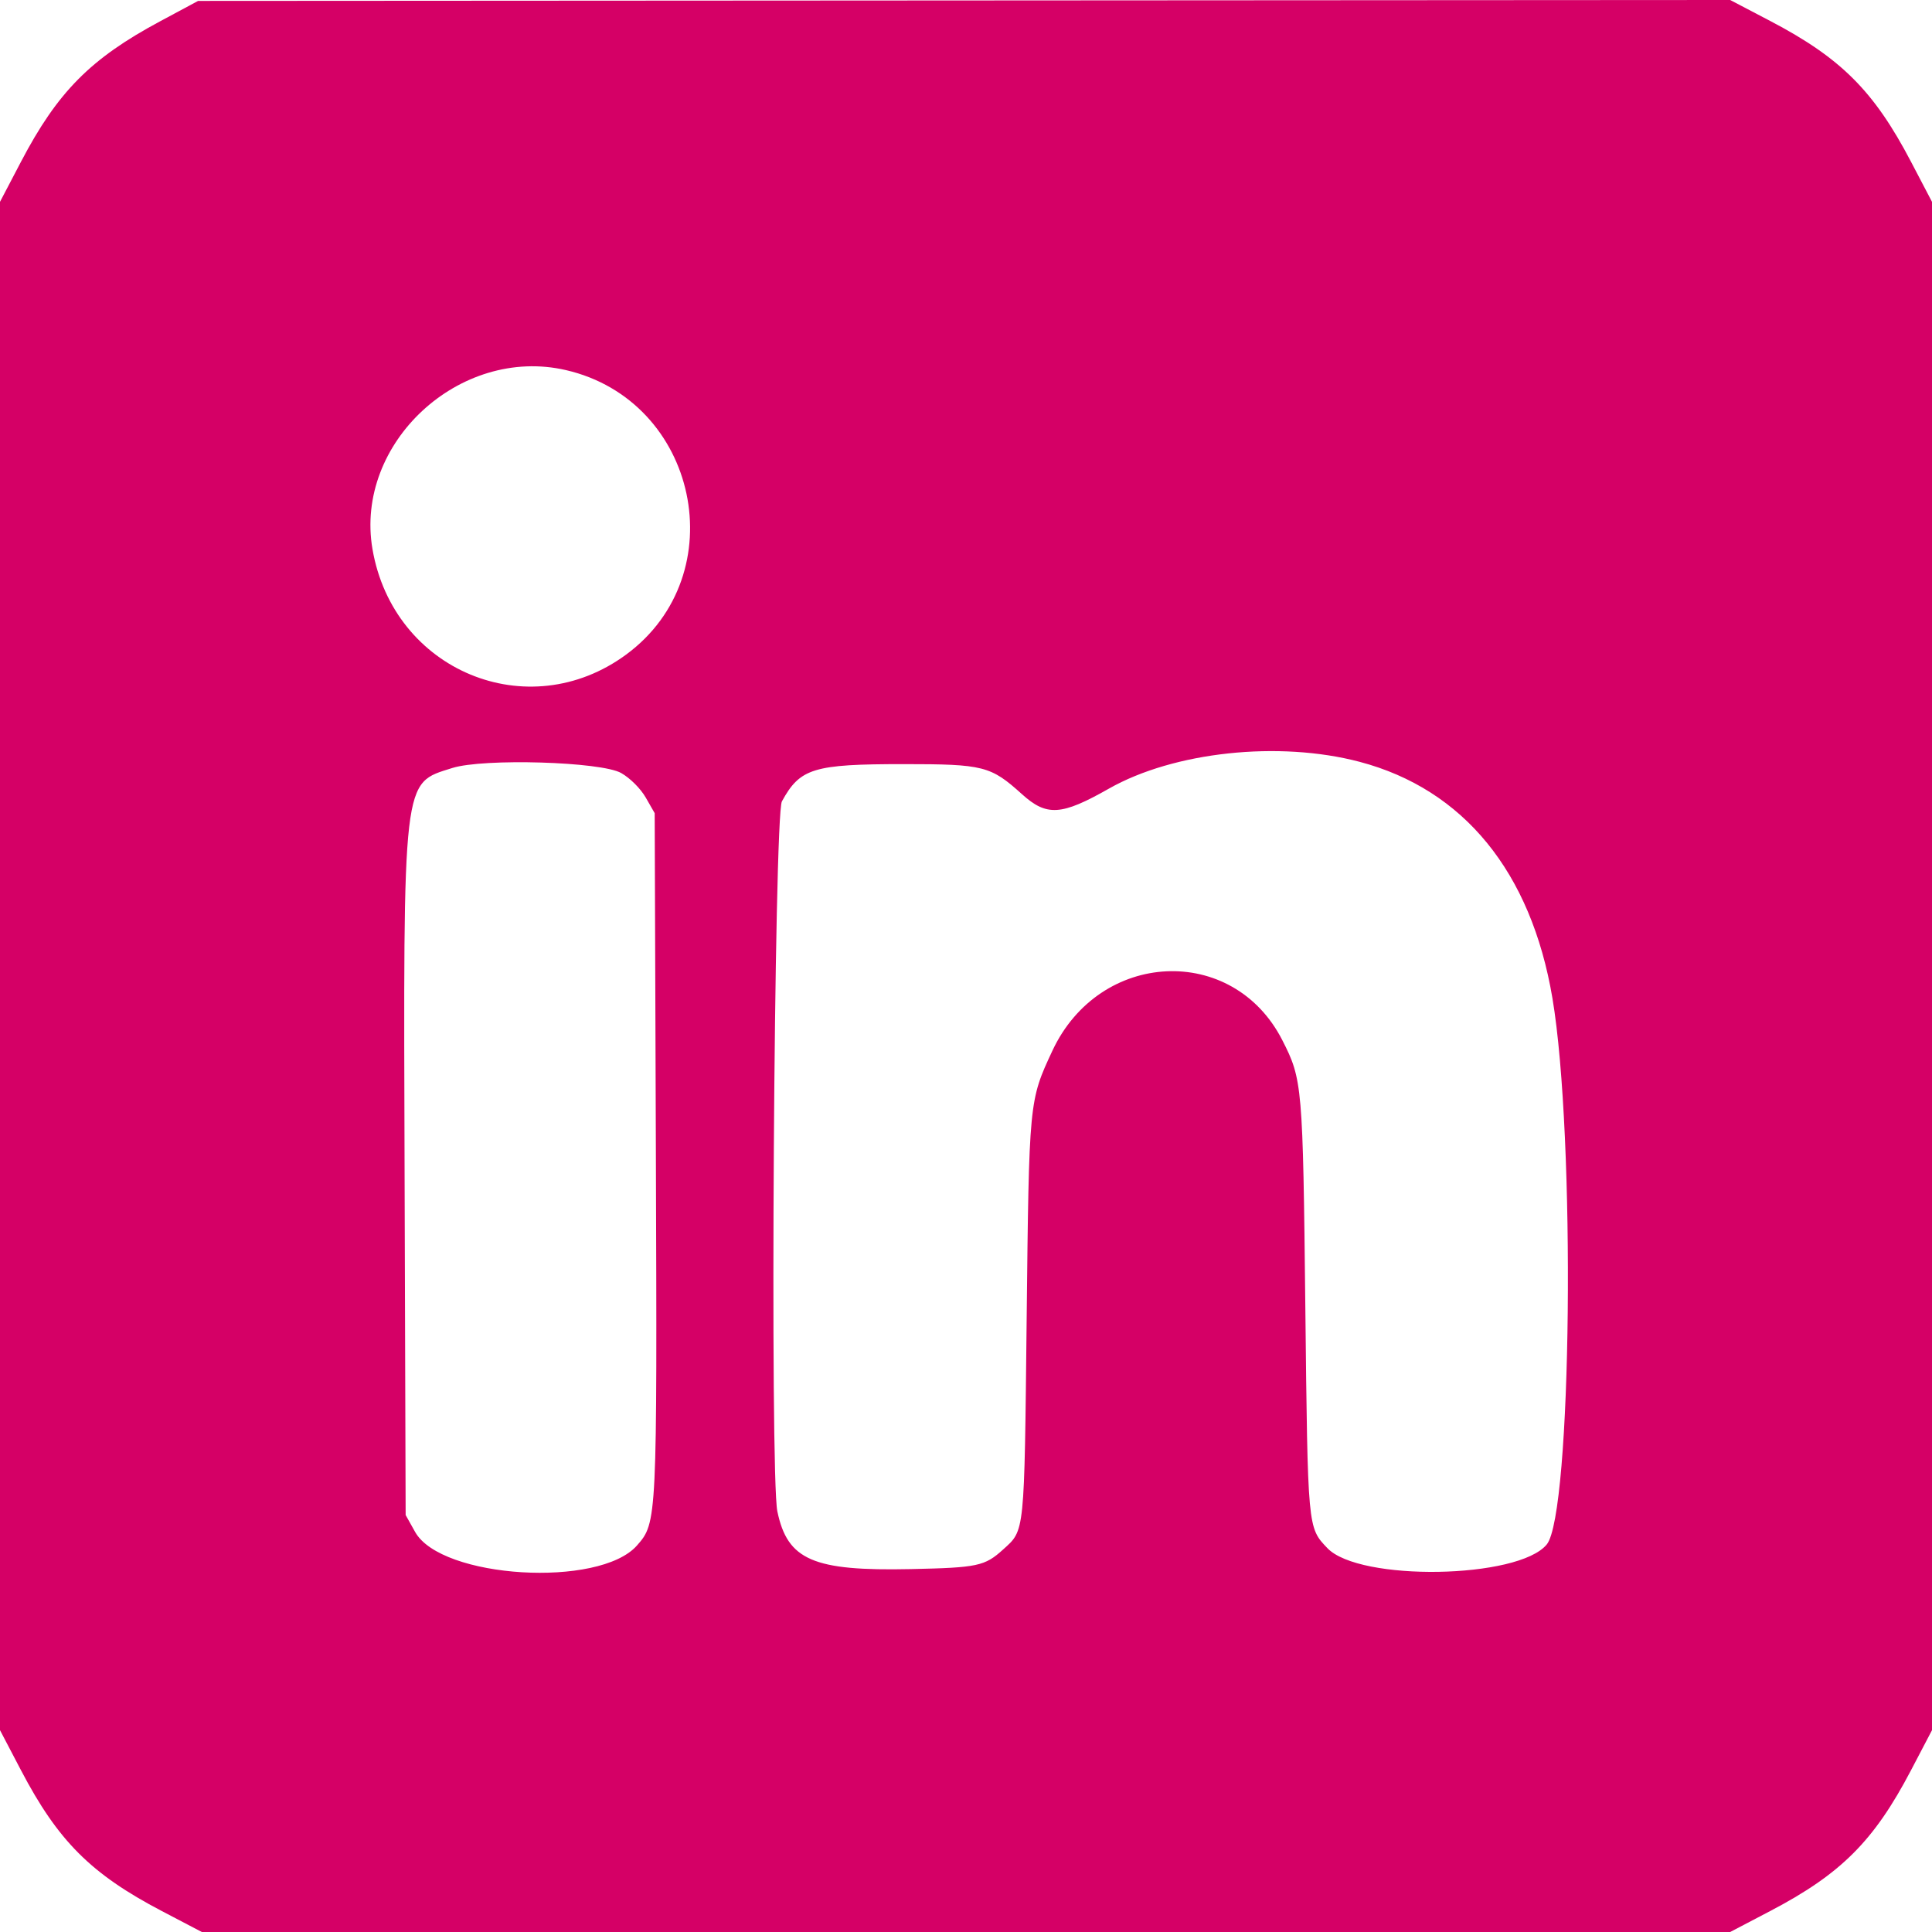 <?xml version="1.0" encoding="UTF-8"?> <svg xmlns="http://www.w3.org/2000/svg" width="512" height="512" viewBox="0 0 512 512" fill="none"> <path fill-rule="evenodd" clip-rule="evenodd" d="M42.401 5.661C23.98 15.546 15.258 24.354 5.562 42.866L0 53.486V256V458.514L5.562 469.134C15.386 487.889 24.111 496.614 42.866 506.438L53.486 512H256H458.514L469.134 506.438C487.889 496.614 496.614 487.889 506.438 469.134L512 458.514V256V53.486L506.438 42.866C496.614 24.111 487.889 15.386 469.134 5.562L458.514 0L255.507 0.121L52.5 0.241L42.401 5.661ZM149.958 98.076C185.027 106.158 194.796 152.223 165.944 173.463C139.95 192.598 104.232 177.751 98.71 145.517C93.898 117.427 121.809 91.589 149.958 98.076ZM360.3 201.886C387.881 209.163 405.768 231.078 411.405 264.5C417.591 301.174 416.551 401.236 409.9 409.305C402.358 418.455 360.247 419.156 351.773 410.274C346.527 404.774 346.576 405.311 345.928 346.5C345.279 287.575 345.152 286.099 339.822 275.651C326.748 250.023 291.384 251.677 278.875 278.5C272.702 291.737 272.704 291.72 272.076 349.5C271.451 406.983 271.613 405.398 265.845 410.625C260.958 415.054 259.106 415.447 241.34 415.827C215.492 416.381 208.685 413.433 206.006 400.527C204.007 390.898 205.129 216.178 207.214 212.369C212.027 203.577 215.552 202.5 239.5 202.5C260.663 202.5 262.542 202.978 270.838 210.472C277.392 216.394 281.278 216.146 293.859 209.002C311.075 199.228 338.922 196.245 360.3 201.886ZM164.632 204.868C167.019 206.236 169.764 208.981 171.132 211.368L173.5 215.5L173.814 305.5C174.154 403.205 174.14 403.493 168.808 409.566C158.858 420.898 116.933 418.347 110.013 405.987L107.5 401.5L107.224 312.034C106.893 204.93 106.567 207.733 119.854 203.53C128.134 200.911 159.354 201.843 164.632 204.868Z" fill="#D50066"></path> </svg> 
